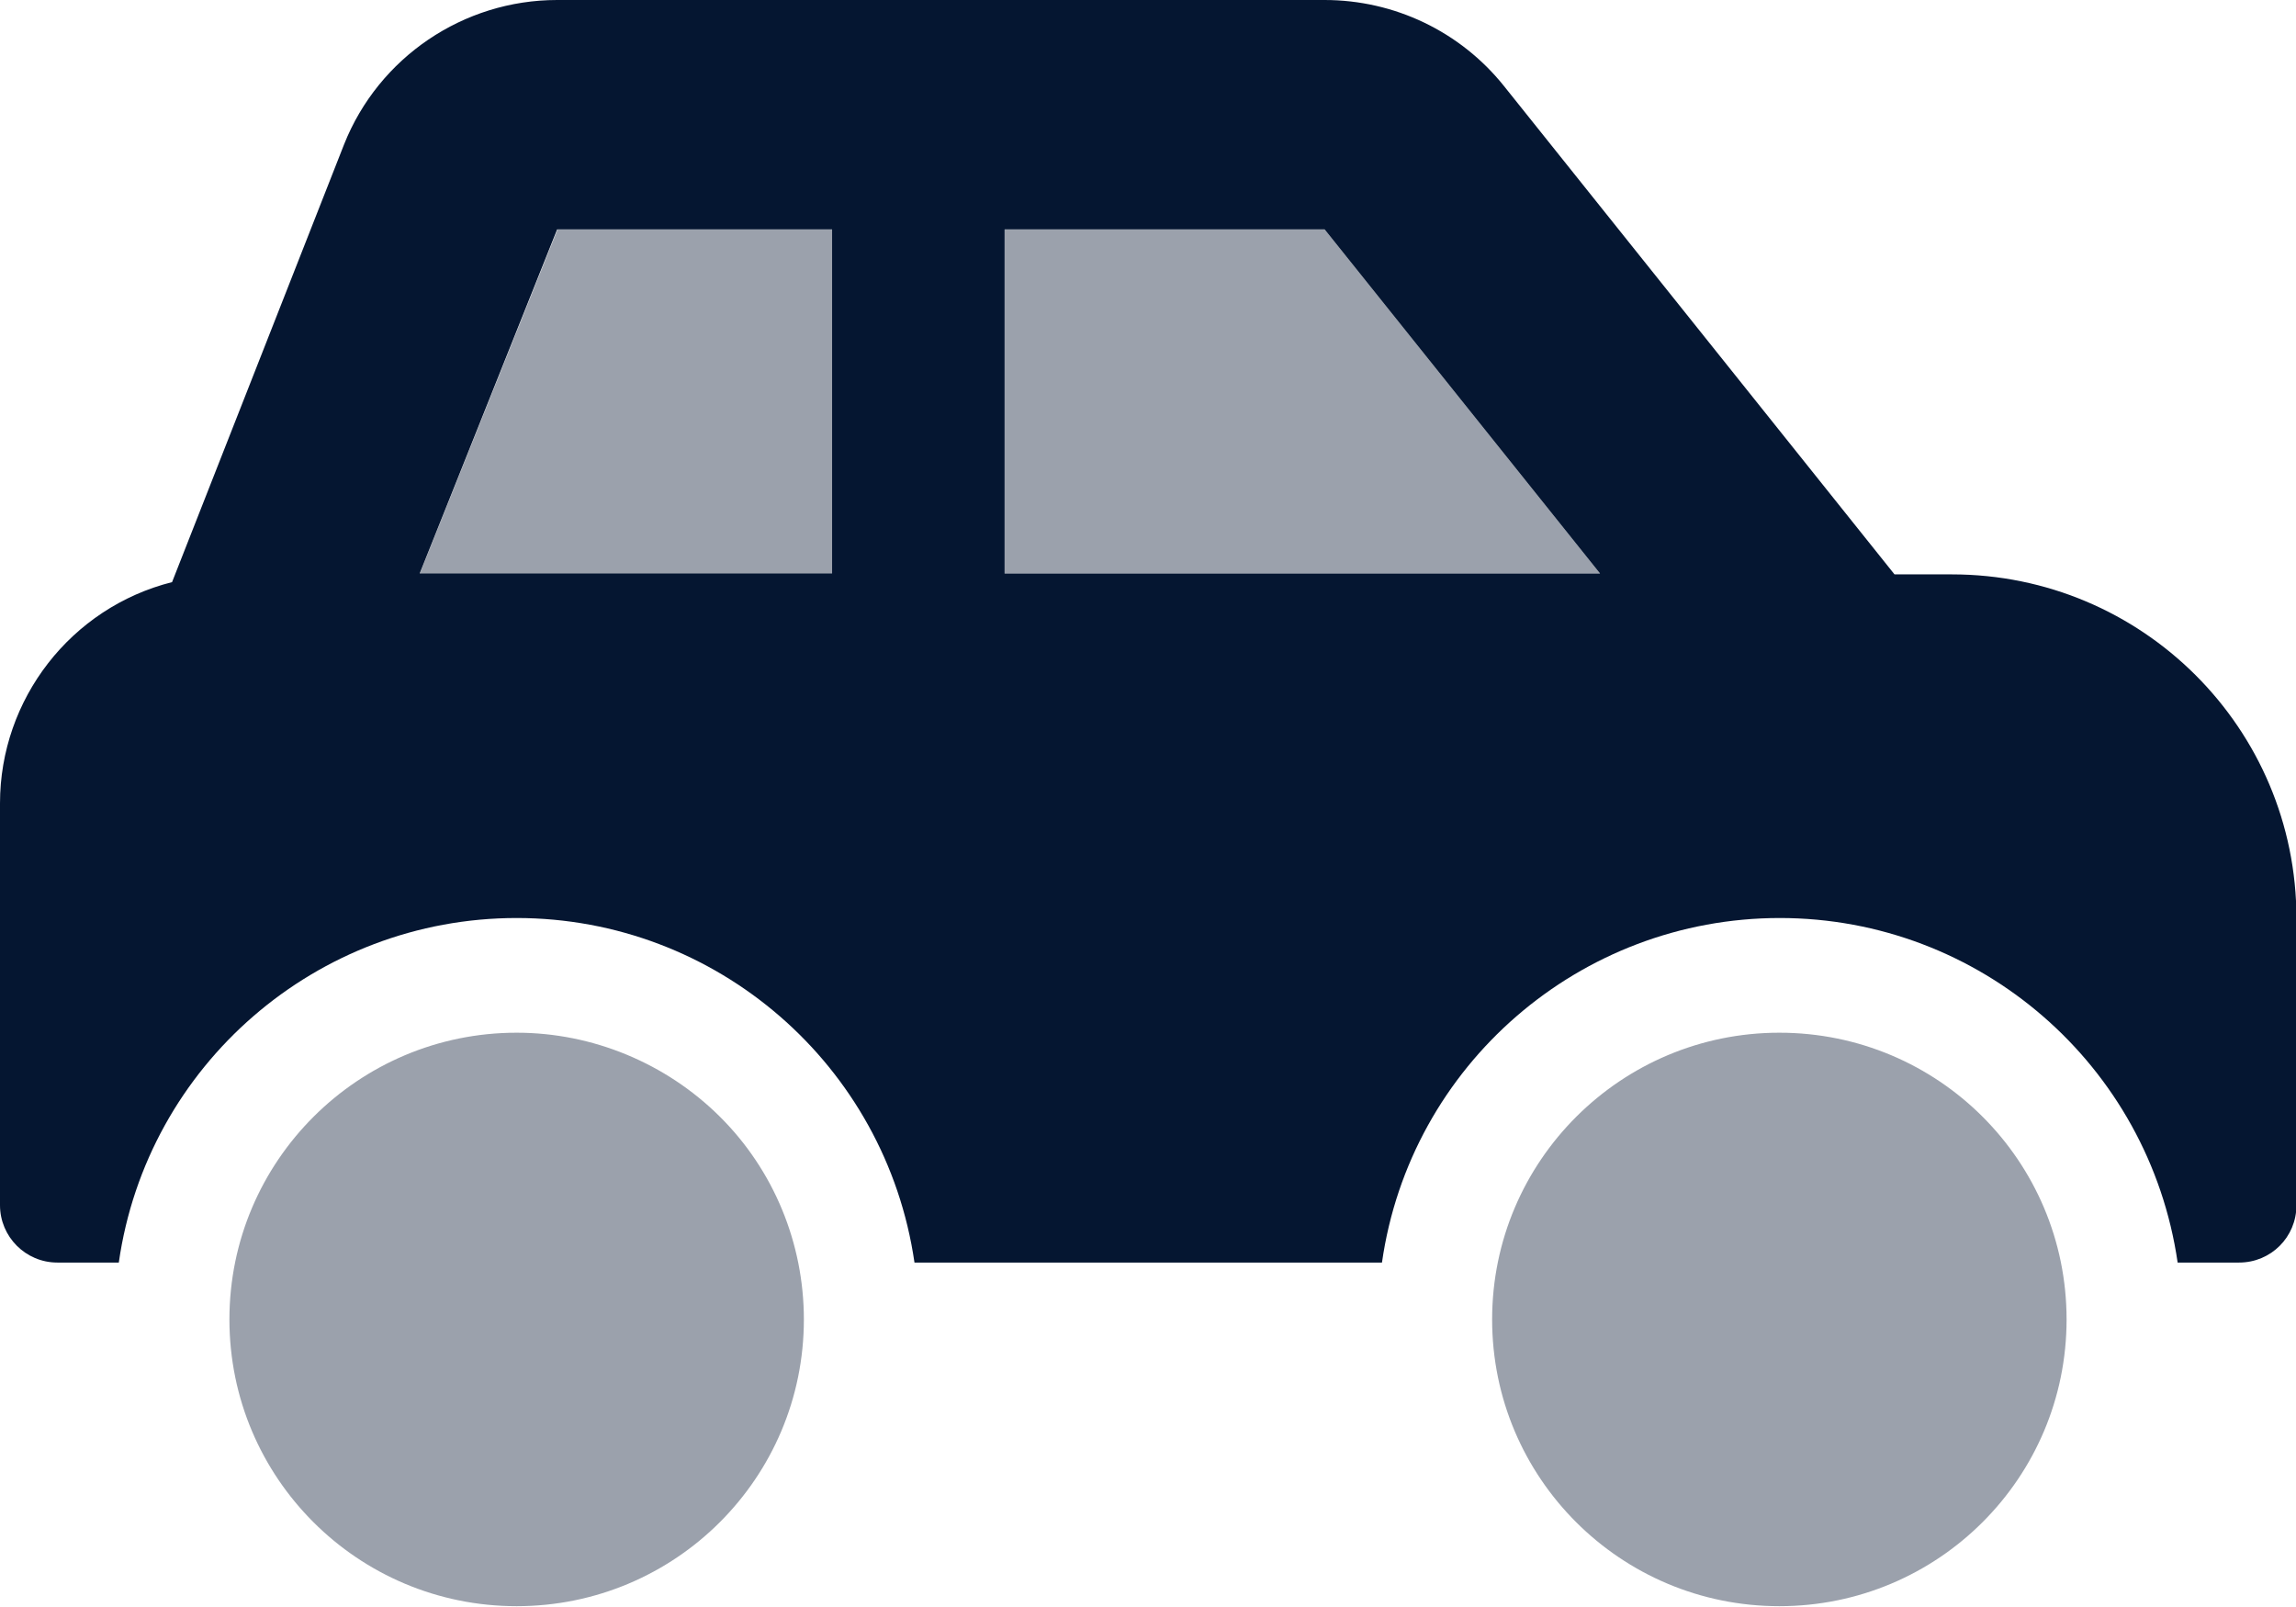 <?xml version="1.0" encoding="UTF-8"?>
<svg xmlns="http://www.w3.org/2000/svg" xmlns:xlink="http://www.w3.org/1999/xlink" version="1.1" id="Ebene_1" x="0px" y="0px" viewBox="0 0 504.4 353" style="enable-background:new 0 0 504.4 353;" xml:space="preserve">
<style type="text/css">
	.st0{opacity:0.4;fill:#051631;enable-background:new    ;}
	.st1{fill:#051631;}
</style>
<title>car</title>
<desc>Created with Sketch.</desc>
<path id="Shape" class="st0" d="M113.5,226.9c-34.8,0-63.1,28.2-63.1,63s28.2,63,63.1,63s63.1-28.2,63.1-63  c0-16.7-6.6-32.8-18.5-44.6C146.3,233.6,130.2,226.9,113.5,226.9z M390.9,226.9c-34.8,0-63.1,28.2-63.1,63s28.2,63,63.1,63  s63.1-28.2,63.1-63S425.8,226.9,390.9,226.9z M291,50.4h-70.3v75.6h130.8L291,50.4z M92.2,126.1h90.7V50.4h-60.4L92.2,126.1z"></path>
<path class="st1" d="M12.6,277.4h13.5c6.2-43.4,43.5-75.7,87.4-75.7s81.1,32.3,87.4,75.7h102.7c6.2-43.4,43.5-75.7,87.4-75.7  s81.1,32.3,87.4,75.7h13.5c7,0,12.6-5.6,12.6-12.6v-63c0-41.8-33.9-75.6-75.7-75.6h-12.6L330.4,18.9C320.8,6.9,306.3,0,291,0H122.4  c-20.6,0-39.2,12.6-46.8,31.7l-37.8,96.2C15.6,133.5,0,153.6,0,176.5v88.3C0,271.7,5.6,277.4,12.6,277.4z M220.7,50.4H291l60.5,75.6  H220.7V50.4z M122.4,50.4h60.4v75.6H92.2L122.4,50.4z"></path>
</svg>
